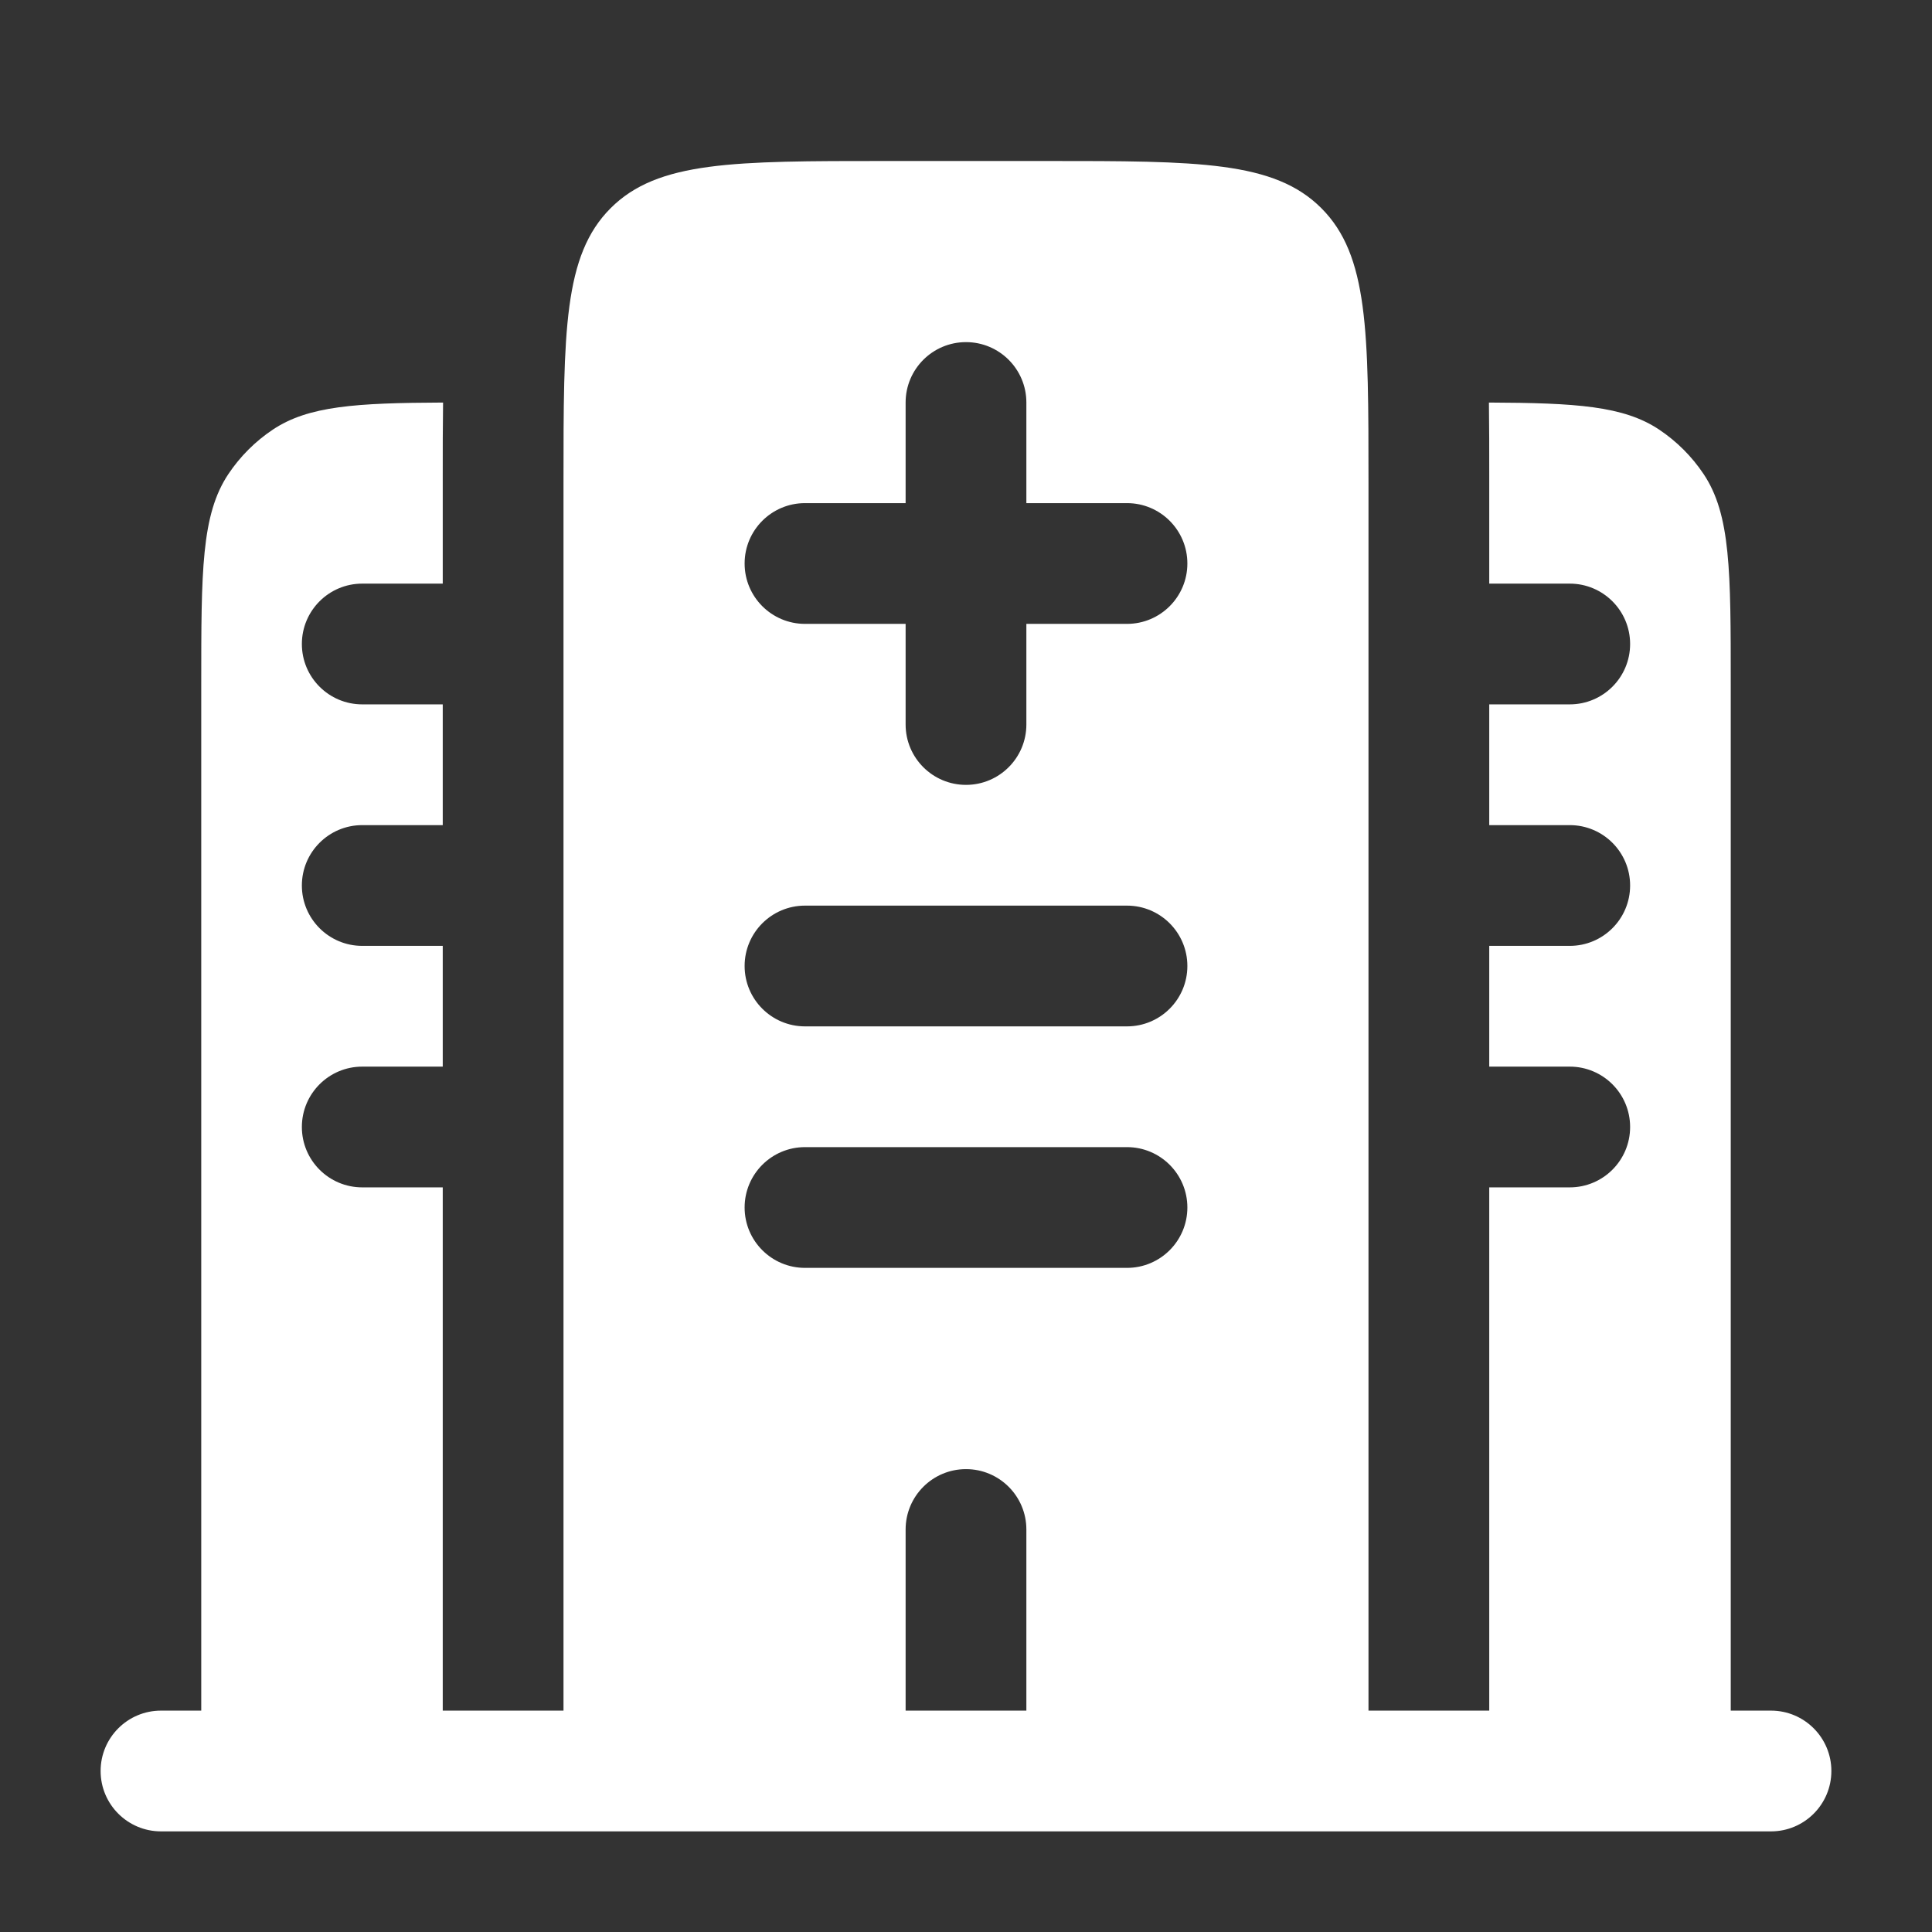 <svg width="800" height="800" viewBox="0 0 800 800" fill="none" xmlns="http://www.w3.org/2000/svg">
<rect x="0" y="0" width="800" height="800" fill="#333333" stroke="none"/>
<path fill-rule="evenodd" clip-rule="evenodd" d="M716.664 283.333C716.664 236.518 716.664 213.11 705.427 196.295C700.564 189.016 694.314 182.766 687.034 177.902C672.327 168.074 652.577 166.843 616.531 166.688C616.667 176.402 616.664 186.552 616.664 197.017V200V241.666H649.997C663.804 241.666 674.997 252.859 674.997 266.666C674.997 280.473 663.804 291.666 649.997 291.666H616.664V341.666H649.997C663.804 341.666 674.997 352.86 674.997 366.666C674.997 380.473 663.804 391.666 649.997 391.666H616.664V441.666H649.997C663.804 441.666 674.997 452.86 674.997 466.666C674.997 480.473 663.804 491.666 649.997 491.666H616.664V708.333H566.664V200C566.664 137.146 566.664 105.719 547.137 86.193C527.611 66.666 496.184 66.666 433.331 66.666H366.664C303.81 66.666 272.383 66.666 252.857 86.193C233.331 105.719 233.331 137.146 233.331 200V708.333H183.331V491.666H149.997C136.19 491.666 124.997 480.473 124.997 466.666C124.997 452.86 136.19 441.666 149.997 441.666H183.331V391.666H149.997C136.19 391.666 124.997 380.473 124.997 366.666C124.997 352.86 136.19 341.666 149.997 341.666H183.331V291.666H149.997C136.19 291.666 124.997 280.473 124.997 266.666C124.997 252.859 136.19 241.666 149.997 241.666H183.331V200L183.33 197.017C183.329 186.552 183.328 176.402 183.465 166.688C147.418 166.843 127.667 168.074 112.959 177.902C105.68 182.766 99.43 189.016 94.566 196.295C83.331 213.11 83.331 236.518 83.331 283.333V708.333H66.664C52.857 708.333 41.664 719.526 41.664 733.333C41.664 747.14 52.857 758.333 66.664 758.333H733.331C747.137 758.333 758.331 747.14 758.331 733.333C758.331 719.526 747.137 708.333 733.331 708.333H716.664V283.333ZM399.997 141.667C413.804 141.667 424.997 152.86 424.997 166.667V208.333H466.664C480.471 208.333 491.664 219.526 491.664 233.333C491.664 247.14 480.471 258.333 466.664 258.333H424.997V300C424.997 313.807 413.804 325 399.997 325C386.191 325 374.997 313.807 374.997 300V258.333H333.331C319.524 258.333 308.331 247.14 308.331 233.333C308.331 219.526 319.524 208.333 333.331 208.333H374.997V166.667C374.997 152.86 386.191 141.667 399.997 141.667ZM308.331 400C308.331 386.193 319.524 375 333.331 375H466.664C480.471 375 491.664 386.193 491.664 400C491.664 413.806 480.471 425 466.664 425H333.331C319.524 425 308.331 413.806 308.331 400ZM308.331 500C308.331 486.193 319.524 475 333.331 475H466.664C480.471 475 491.664 486.193 491.664 500C491.664 513.806 480.471 525 466.664 525H333.331C319.524 525 308.331 513.806 308.331 500ZM399.997 608.333C413.804 608.333 424.997 619.526 424.997 633.333V708.333H374.997V633.333C374.997 619.526 386.191 608.333 399.997 608.333Z" fill="white"/>
</svg>
